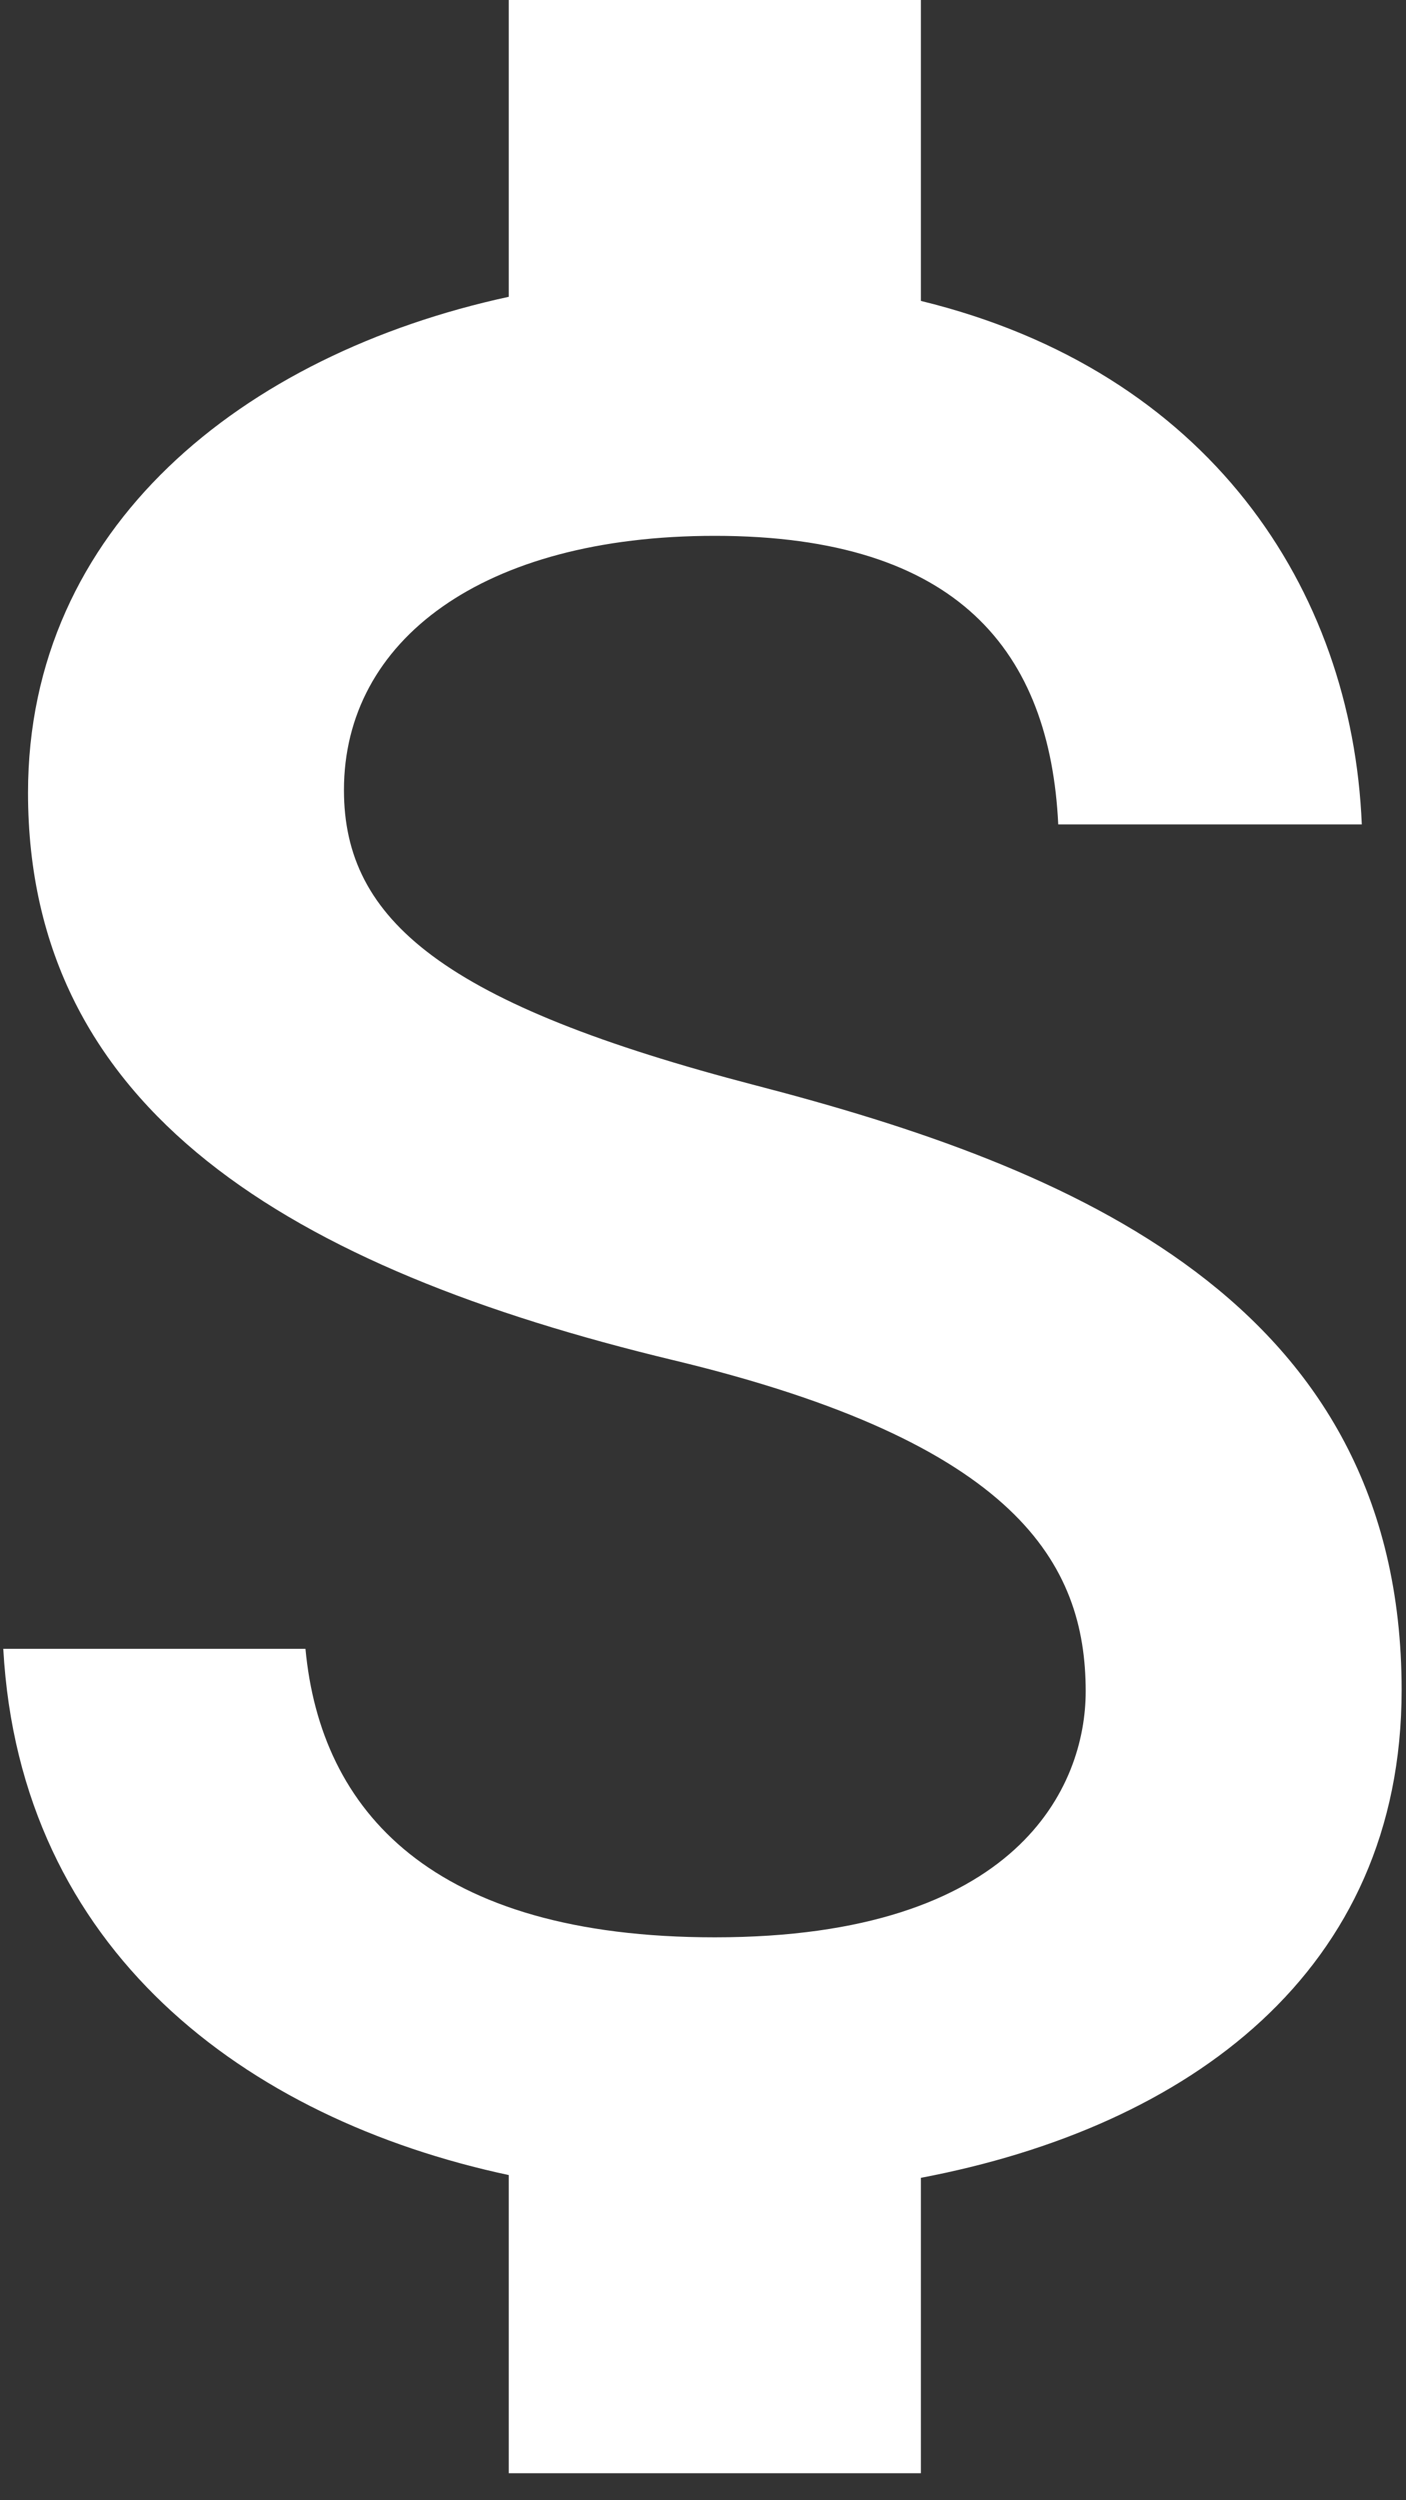 <svg width="27" height="48" viewBox="0 0 27 48" fill="none" xmlns="http://www.w3.org/2000/svg">
<rect x="0" y="0" width="27" height="48" fill="#333333" stroke="none"/>
<path d="M14.518 20.839C8.53 19.282 6.605 17.674 6.605 15.168C6.605 12.292 9.269 10.287 13.727 10.287C18.422 10.287 20.163 12.53 20.322 15.827H26.151C25.966 11.29 23.197 7.122 17.684 5.777V0H9.77V5.698C4.653 6.806 0.538 10.129 0.538 15.22C0.538 21.314 5.576 24.347 12.936 26.114C19.53 27.697 20.849 30.018 20.849 32.472C20.849 34.292 19.557 37.193 13.727 37.193C8.293 37.193 6.156 34.767 5.866 31.654H0.063C0.38 37.431 4.706 40.675 9.77 41.757V47.481H17.684V41.81C22.828 40.834 26.916 37.853 26.916 32.445C26.916 24.954 20.506 22.395 14.518 20.839Z" fill="white"/>
</svg>
